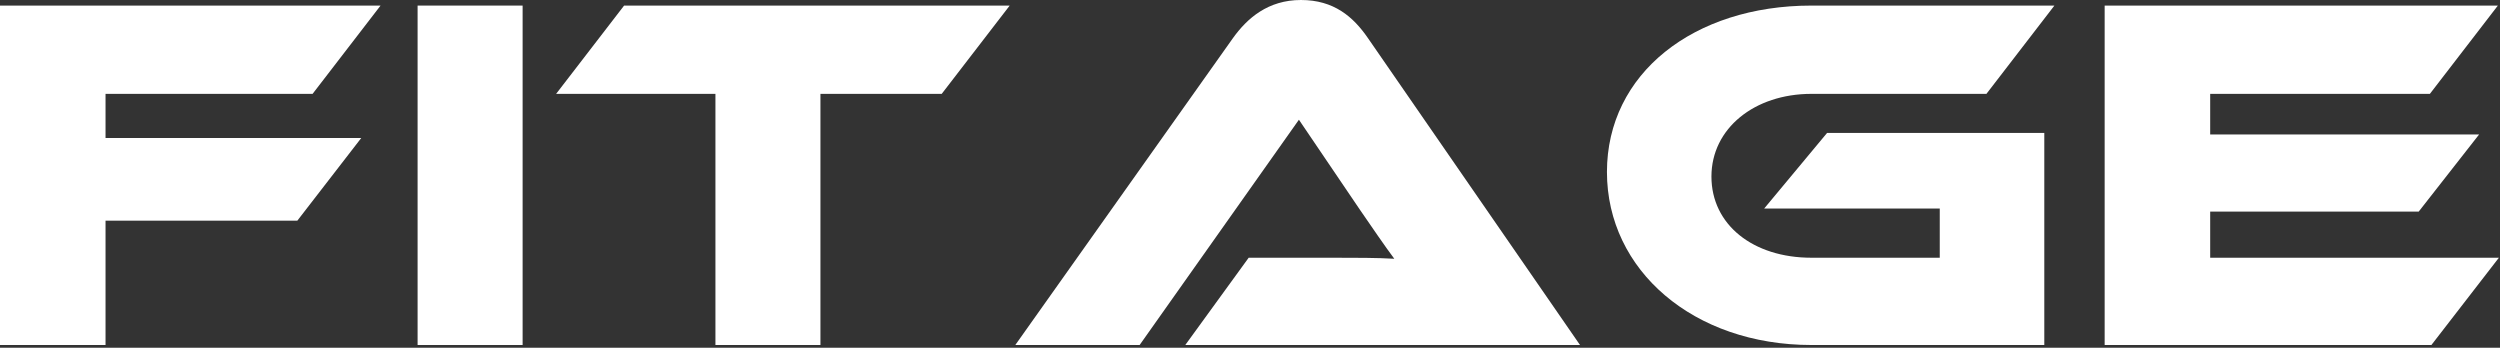 <svg width="266" height="37" viewBox="0 0 266 37" fill="none" xmlns="http://www.w3.org/2000/svg">
<rect x="0" y="0" width="266" height="37" fill="#333333" stroke="none"/>
<path d="M40.491 0.594L33.259 9.987H11.229V14.683H38.437L31.635 23.481H11.229V36.706H0V0.594H40.491Z" fill="white"></path>
<path d="M55.606 36.709H44.432V0.594H55.606V36.709Z" fill="white"></path>
<path d="M107.431 0.594L100.199 9.987H87.295V36.709H76.122V9.987H59.171L66.404 0.594H107.431Z" fill="white"></path>
<path d="M126.112 36.711L132.859 27.423H141.927C144.087 27.423 146.624 27.423 148.353 27.533C147.383 26.238 145.868 24.022 144.682 22.296L138.205 12.739L121.255 36.711H108.026L131.188 4.051C132.699 1.945 134.914 0 138.42 0C141.927 0 143.982 1.781 145.547 4.051L168.114 36.711H126.112Z" fill="white"></path>
<path d="M194.406 14.143H217.513V36.709H192.735C180.211 36.709 170.979 28.773 170.979 18.299C170.979 7.826 180.207 0.594 192.731 0.594H218.589L211.356 9.987H192.731C186.684 9.987 182.097 13.658 182.097 18.785C182.097 23.912 186.524 27.422 192.731 27.422H206.39V22.186H187.71L194.402 14.143H194.406Z" fill="white"></path>
<path d="M265.882 27.422L258.701 36.709H223.935V0.594H265.773L258.54 9.987H235.164V14.307H263.777L257.35 22.515H235.164V27.426H265.882V27.422Z" fill="white"></path>
</svg>
